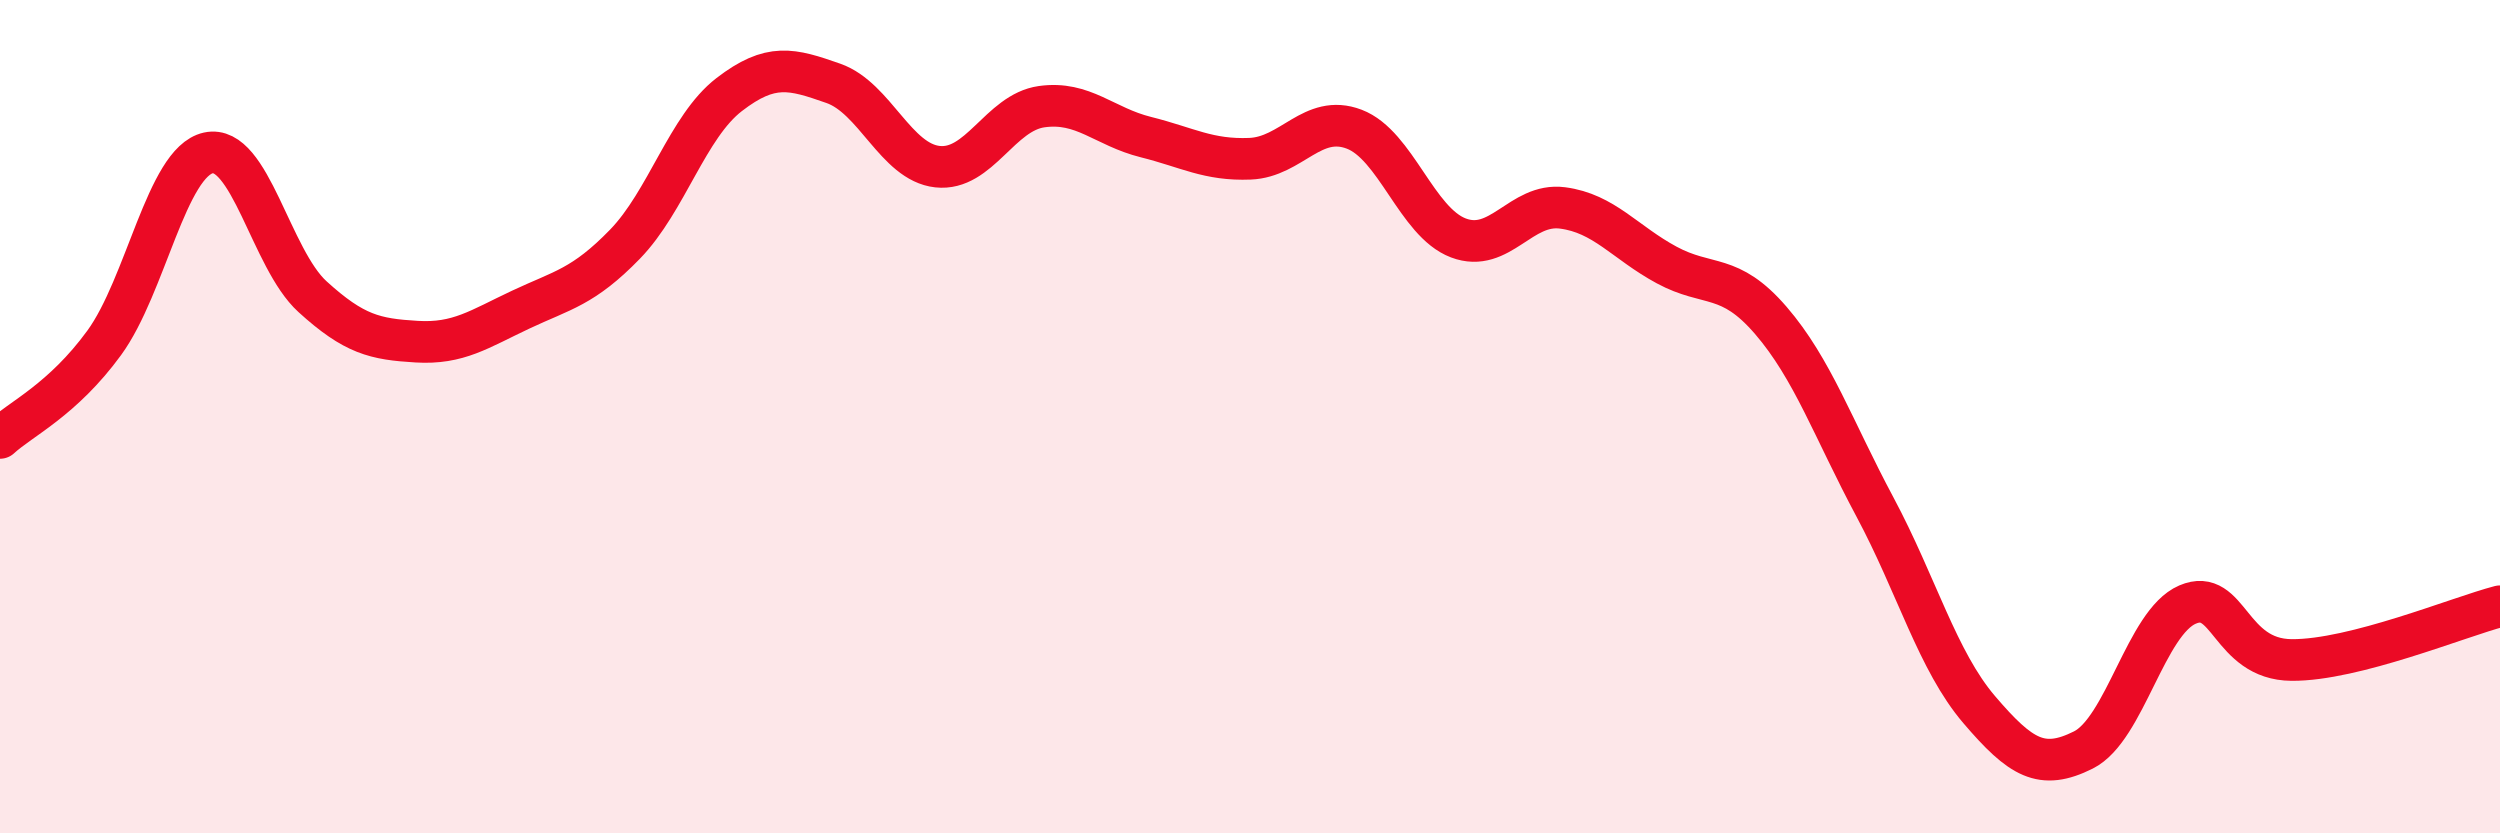 
    <svg width="60" height="20" viewBox="0 0 60 20" xmlns="http://www.w3.org/2000/svg">
      <path
        d="M 0,10.51 C 0.5,10.05 1.5,9.6 2.5,8.23 C 3.5,6.86 4,3.89 5,3.67 C 6,3.45 6.5,6.21 7.5,7.12 C 8.5,8.03 9,8.14 10,8.2 C 11,8.26 11.5,7.9 12.5,7.43 C 13.5,6.96 14,6.89 15,5.86 C 16,4.83 16.5,3.04 17.5,2.27 C 18.5,1.5 19,1.65 20,2 C 21,2.35 21.5,3.89 22.5,4 C 23.5,4.11 24,2.7 25,2.56 C 26,2.42 26.5,3.04 27.5,3.29 C 28.5,3.54 29,3.85 30,3.81 C 31,3.77 31.5,2.72 32.5,3.1 C 33.5,3.48 34,5.33 35,5.71 C 36,6.09 36.5,4.86 37.5,4.99 C 38.5,5.12 39,5.82 40,6.36 C 41,6.9 41.5,6.53 42.5,7.69 C 43.5,8.85 44,10.3 45,12.17 C 46,14.04 46.5,15.86 47.5,17.03 C 48.5,18.2 49,18.5 50,18 C 51,17.5 51.5,14.94 52.5,14.51 C 53.5,14.08 53.5,15.83 55,15.84 C 56.5,15.85 59,14.81 60,14.55L60 20L0 20Z"
        fill="#EB0A25"
        opacity="0.1"
        stroke-linecap="round"
        stroke-linejoin="round"
      />
      <path
        d="M 0,10.51 C 0.5,10.05 1.5,9.6 2.5,8.23 C 3.5,6.86 4,3.89 5,3.67 C 6,3.45 6.5,6.21 7.5,7.12 C 8.5,8.03 9,8.14 10,8.2 C 11,8.26 11.5,7.9 12.5,7.43 C 13.5,6.96 14,6.89 15,5.86 C 16,4.83 16.5,3.04 17.5,2.27 C 18.5,1.5 19,1.65 20,2 C 21,2.35 21.5,3.89 22.5,4 C 23.5,4.11 24,2.7 25,2.56 C 26,2.42 26.5,3.04 27.5,3.29 C 28.5,3.54 29,3.85 30,3.81 C 31,3.77 31.5,2.72 32.5,3.1 C 33.5,3.48 34,5.33 35,5.71 C 36,6.09 36.5,4.86 37.5,4.99 C 38.5,5.12 39,5.82 40,6.36 C 41,6.9 41.5,6.53 42.5,7.69 C 43.5,8.85 44,10.3 45,12.17 C 46,14.04 46.5,15.86 47.5,17.03 C 48.5,18.2 49,18.5 50,18 C 51,17.5 51.5,14.94 52.5,14.51 C 53.5,14.08 53.5,15.83 55,15.84 C 56.5,15.85 59,14.81 60,14.55"
        stroke="#EB0A25"
        stroke-width="1"
        fill="none"
        stroke-linecap="round"
        stroke-linejoin="round"
      />
    </svg>
  